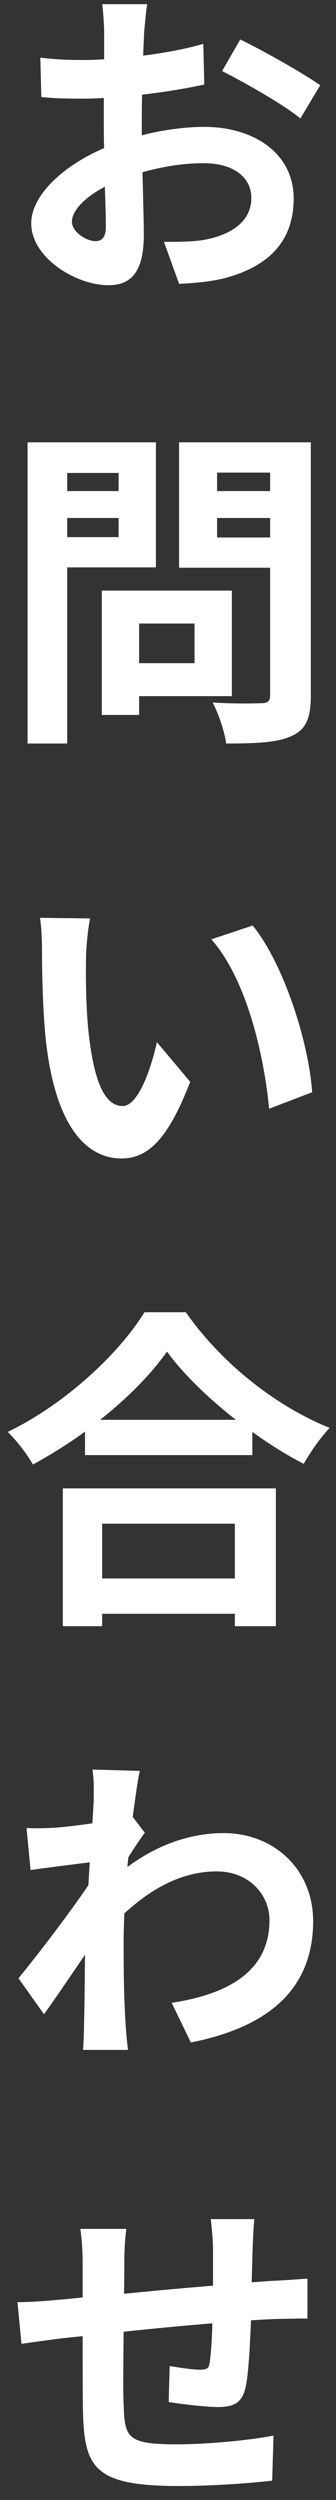 <svg width="16" height="119" viewBox="0 0 16 119" fill="none" xmlns="http://www.w3.org/2000/svg">
<rect x="0" y="0" width="16" height="119" fill="#333333" stroke="none"/>
<path d="M10.576 3.384C11.536 3.864 13.552 5 14.304 5.64L15.248 4.056C14.416 3.48 12.624 2.456 11.44 1.88L10.576 3.384ZM6.752 5.896C6.752 5.448 6.752 4.984 6.768 4.504C7.776 4.392 8.848 4.216 9.728 4.024L9.68 2.088C8.864 2.328 7.84 2.52 6.816 2.648L6.864 1.544C6.896 1.144 6.96 0.488 7.008 0.2H4.864C4.912 0.472 4.96 1.24 4.96 1.56V2.824C4.64 2.84 4.336 2.856 4.064 2.856C3.504 2.856 2.832 2.856 1.92 2.744L1.968 4.616C2.624 4.696 3.424 4.696 4.112 4.696C4.352 4.696 4.64 4.68 4.944 4.664V5.976C4.944 6.328 4.944 6.68 4.96 7.048C3.056 7.864 1.488 9.272 1.488 10.632C1.488 12.28 3.632 13.576 5.152 13.576C6.144 13.576 6.848 13.08 6.848 11.16C6.848 10.616 6.816 9.432 6.784 8.2C7.728 7.928 8.736 7.768 9.696 7.768C11.04 7.768 11.968 8.376 11.968 9.432C11.968 10.568 10.96 11.192 9.728 11.416C9.184 11.512 8.512 11.512 7.808 11.512L8.528 13.512C9.136 13.48 9.856 13.432 10.576 13.272C13.024 12.664 13.984 11.272 13.984 9.448C13.984 7.304 12.096 6.04 9.728 6.04C8.864 6.04 7.808 6.168 6.752 6.44V5.896ZM4.544 11.48C4.128 11.48 3.424 11.048 3.424 10.552C3.424 10.024 4.048 9.384 4.992 8.888C5.024 9.72 5.04 10.424 5.04 10.808C5.04 11.336 4.816 11.48 4.544 11.48ZM5.648 22.512V23.376H3.2V22.512H5.648ZM3.2 25.568V24.656H5.648V25.568H3.2ZM7.424 27.008V21.056H1.312V35.392H3.2V27.008H7.424ZM9.264 29.68V31.568H6.624V29.68H9.264ZM11.04 33.136V28.112H4.848V34.032H6.624V33.136H11.04ZM10.336 25.584V24.656H12.864V25.584H10.336ZM12.864 22.496V23.376H10.336V22.496H12.864ZM14.8 21.056H8.528V27.024H12.864V33.088C12.864 33.376 12.752 33.472 12.448 33.472C12.144 33.488 11.056 33.504 10.128 33.44C10.4 33.952 10.704 34.848 10.768 35.392C12.24 35.392 13.248 35.344 13.904 35.024C14.576 34.72 14.8 34.176 14.8 33.12V21.056ZM4.288 43.72L1.904 43.688C1.984 44.184 2 44.824 2 45.256C2 46.216 2.032 48.024 2.176 49.448C2.624 53.624 4.112 55.144 5.792 55.144C7.056 55.144 8.016 54.2 9.056 51.496L7.472 49.608C7.2 50.84 6.592 52.648 5.84 52.648C4.864 52.648 4.416 51.128 4.192 48.904C4.096 47.784 4.08 46.616 4.096 45.624C4.096 45.176 4.176 44.28 4.288 43.72ZM12.032 44.056L10.064 44.712C11.76 46.632 12.576 50.264 12.816 52.776L14.864 51.992C14.704 49.608 13.504 45.864 12.032 44.056ZM11.184 72.528V75.136H4.864V72.528H11.184ZM2.992 77.408H4.864V76.816H11.184V77.408H13.136V70.848H2.992V77.408ZM4.768 67.584C6.08 66.544 7.2 65.408 7.952 64.336C8.72 65.392 9.904 66.544 11.232 67.584H4.768ZM6.88 62.464C5.68 64.416 3.12 66.832 0.368 68.16C0.784 68.56 1.312 69.248 1.568 69.712C2.416 69.248 3.264 68.72 4.048 68.144V69.264H12.016V68.16C12.816 68.736 13.648 69.264 14.464 69.68C14.8 69.088 15.232 68.464 15.696 67.968C13.152 66.944 10.56 64.912 8.848 62.464H6.88ZM6.32 86.488C6.448 85.528 6.56 84.728 6.656 84.296L4.4 84.232C4.48 84.712 4.464 85.16 4.464 85.608C4.464 85.784 4.432 86.216 4.4 86.792C3.744 86.888 3.056 86.968 2.608 87C2.064 87.032 1.696 87.032 1.264 87.016L1.456 89.016C2.336 88.888 3.52 88.744 4.272 88.648L4.208 89.736C3.328 91.048 1.76 93.096 0.88 94.168L2.096 95.88C2.624 95.144 3.392 94.008 4.048 93.048C4.032 94.344 4.032 95.224 4 96.424C4 96.68 3.984 97.256 3.952 97.576H6.096C6.048 97.24 6 96.664 5.984 96.392C5.888 94.936 5.888 93.624 5.888 92.36C5.888 91.96 5.904 91.528 5.92 91.08C7.232 89.88 8.672 89.08 10.32 89.08C11.856 89.08 12.832 90.184 12.832 91.4C12.832 93.816 10.896 94.92 8.176 95.336L9.088 97.224C12.944 96.456 14.912 94.568 14.912 91.432C14.896 88.952 13.024 87.256 10.64 87.256C9.248 87.256 7.632 87.704 6.064 88.872C6.08 88.712 6.096 88.568 6.112 88.408C6.368 87.992 6.688 87.512 6.896 87.24L6.32 86.488ZM10.032 105.632C10.08 105.936 10.144 106.656 10.144 107.056V108.8C8.736 108.912 7.216 109.056 5.904 109.184C5.92 108.576 5.92 108.048 5.92 107.696C5.92 107.04 5.952 106.608 6.016 106.096H3.824C3.904 106.64 3.936 107.168 3.936 107.808V109.36C3.44 109.408 3.04 109.456 2.768 109.472C1.984 109.552 1.264 109.584 0.832 109.584L1.024 111.568C1.44 111.504 2.4 111.376 2.896 111.312L3.936 111.2C3.936 112.656 3.936 114.144 3.952 114.8C4.016 117.488 4.512 118.336 8.528 118.336C10 118.336 11.904 118.208 12.96 118.08L13.024 115.936C11.872 116.16 9.904 116.352 8.384 116.352C6.048 116.352 5.936 116.016 5.888 114.48C5.856 113.824 5.872 112.4 5.888 110.992C7.216 110.848 8.736 110.704 10.112 110.592C10.096 111.344 10.048 112.032 9.984 112.464C9.952 112.752 9.824 112.8 9.504 112.8C9.2 112.8 8.544 112.704 8.08 112.624L8.032 114.336C8.576 114.432 9.824 114.576 10.368 114.576C11.168 114.576 11.552 114.368 11.712 113.552C11.84 112.896 11.904 111.632 11.952 110.448C12.4 110.416 12.816 110.4 13.152 110.384C13.552 110.384 14.368 110.352 14.64 110.368V108.464C14.176 108.496 13.568 108.544 13.168 108.56C12.816 108.576 12.416 108.608 11.984 108.64L12.032 106.96C12.048 106.56 12.08 105.872 12.112 105.632H10.032Z" fill="white"/>
</svg>

